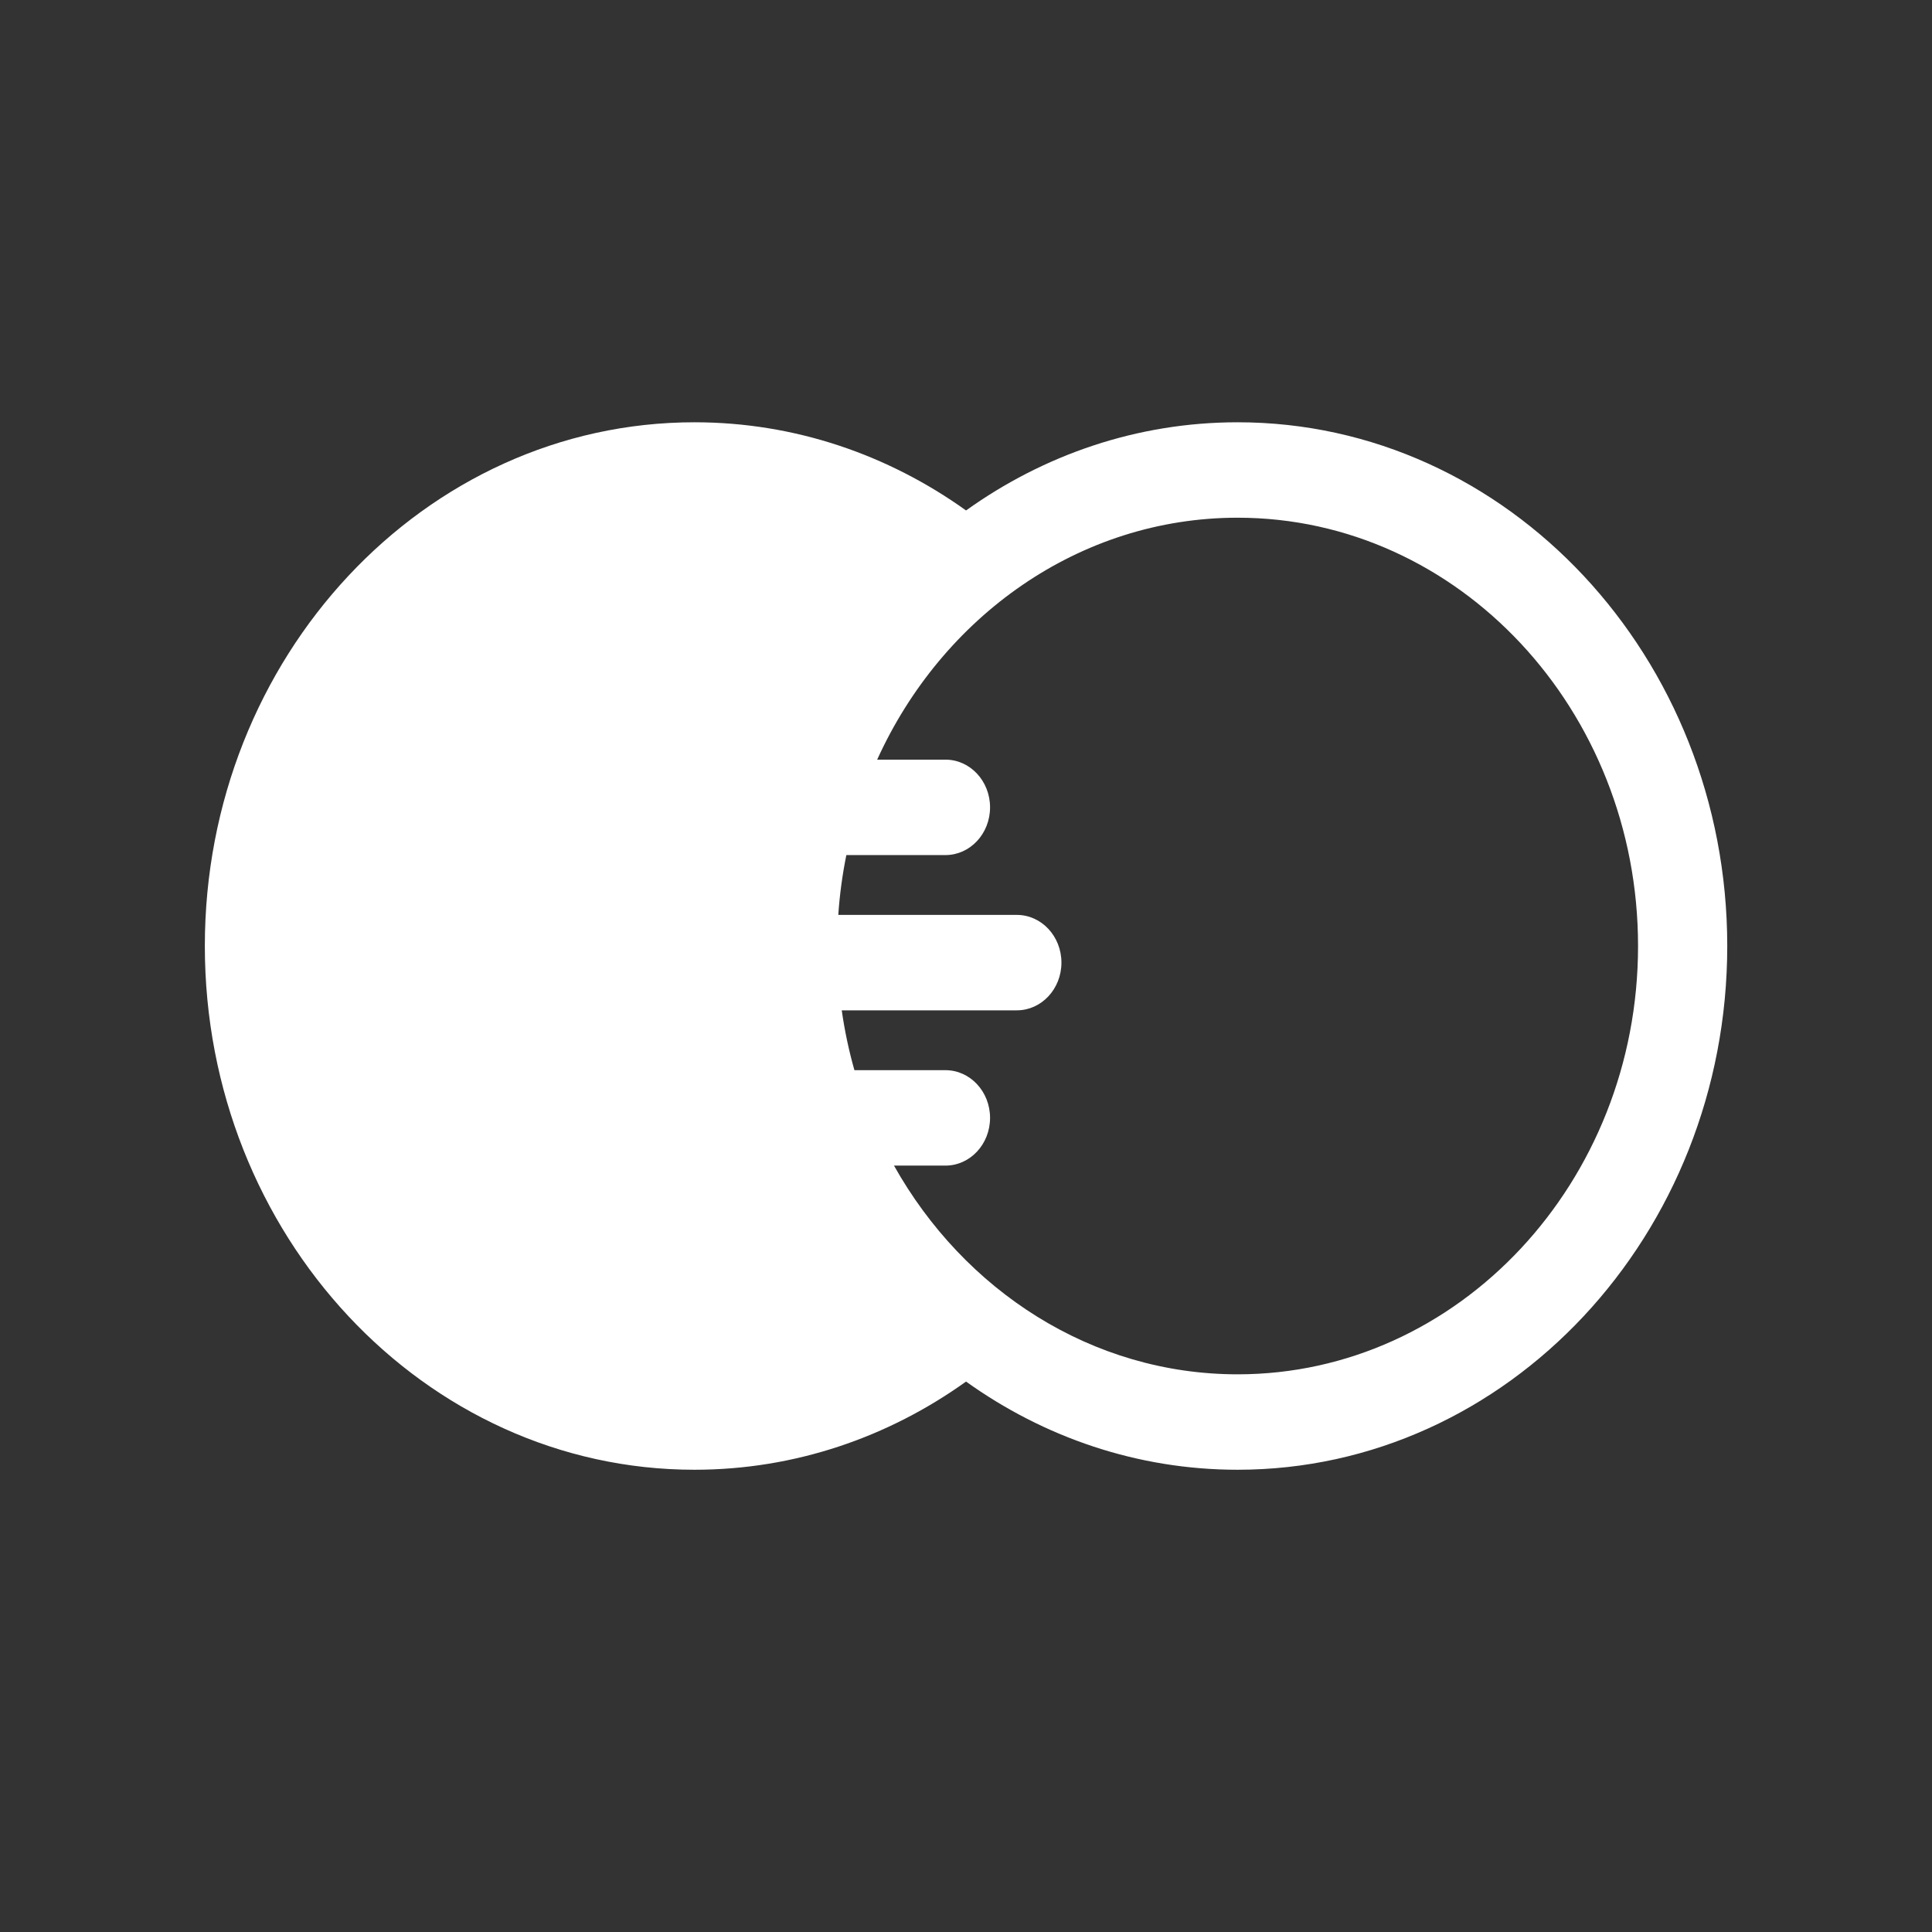 <?xml version="1.0" encoding="UTF-8" standalone="no"?>
<svg
   xmlns:dc="http://purl.org/dc/elements/1.1/"
   xmlns:cc="http://creativecommons.org/ns#"
   xmlns:rdf="http://www.w3.org/1999/02/22-rdf-syntax-ns#"
   xmlns:svg="http://www.w3.org/2000/svg"
   xmlns="http://www.w3.org/2000/svg"
   xmlns:sodipodi="http://sodipodi.sourceforge.net/DTD/sodipodi-0.dtd"
   xmlns:inkscape="http://www.inkscape.org/namespaces/inkscape"
   inkscape:version="1.0 (4035a4fb49, 2020-05-01)"
   sodipodi:docname="mastercard (1).svg"
   id="svg854"
   class=""
   xml:space="preserve"
   style="enable-background:new 0 0 512 512"
   viewBox="0 0 512 512"
   y="0"
   x="0"
   height="512"
   width="512"
   version="1.1"><rect x="0" y="0" width="512" height="512" fill="#333333" stroke="none"/><defs
     id="defs858" /><sodipodi:namedview
     inkscape:current-layer="svg854"
     inkscape:window-maximized="1"
     inkscape:window-y="-9"
     inkscape:window-x="-9"
     inkscape:cy="275.31405"
     inkscape:cx="264.47347"
     inkscape:zoom="0.81054688"
     showgrid="false"
     id="namedview856"
     inkscape:window-height="1001"
     inkscape:window-width="1920"
     inkscape:pageshadow="2"
     inkscape:pageopacity="0"
     guidetolerance="10"
     gridtolerance="10"
     objecttolerance="10"
     borderopacity="1"
     bordercolor="#666666"
     pagecolor="#ffffff" /><g
     transform="matrix(0.788,0,0,0.843,54.284,111.908)"
     style="fill:#ffffff"
     id="g852"><path
       style="fill:#ffffff"
       id="path850"
       class=""
       data-original="#000000"
       fill="#ffffff"
       d="M 347.34,0 C 313.574,0 282.152,10.223 256,27.723 229.844,10.223 198.426,0 164.66,0 73.867,0 0,73.859 0,164.645 c 0,90.785 73.867,164.645 164.66,164.645 33.766,0 65.188,-10.223 91.34,-27.723 26.156,17.5 57.574,27.723 91.34,27.723 C 438.133,329.289 512,255.43 512,164.645 512,73.859 438.133,0 347.34,0 Z m 0,299.289 c -49.031,0 -92.023,-26.344 -115.57,-65.613 h 17.305 c 8.285,0 15,-6.715 15,-15 0,-8.281 -6.715,-15 -15,-15 h -30.617 c -1.852,-6.102 -3.285,-12.379 -4.262,-18.812 h 58.883 c 8.281,0 15,-6.715 15,-15 0,-8.281 -6.719,-15 -15,-15 h -60.043 c 0.461,-6.402 1.379,-12.684 2.711,-18.809 h 33.328 c 8.285,0 15,-6.719 15,-15 0,-8.285 -6.715,-15 -15,-15 H 226.113 C 247.941,61.082 294.078,30 347.34,30 421.59,30 482,90.402 482,164.645 c 0,74.242 -60.41,134.645 -134.66,134.645 z m 0,0" /></g></svg>
